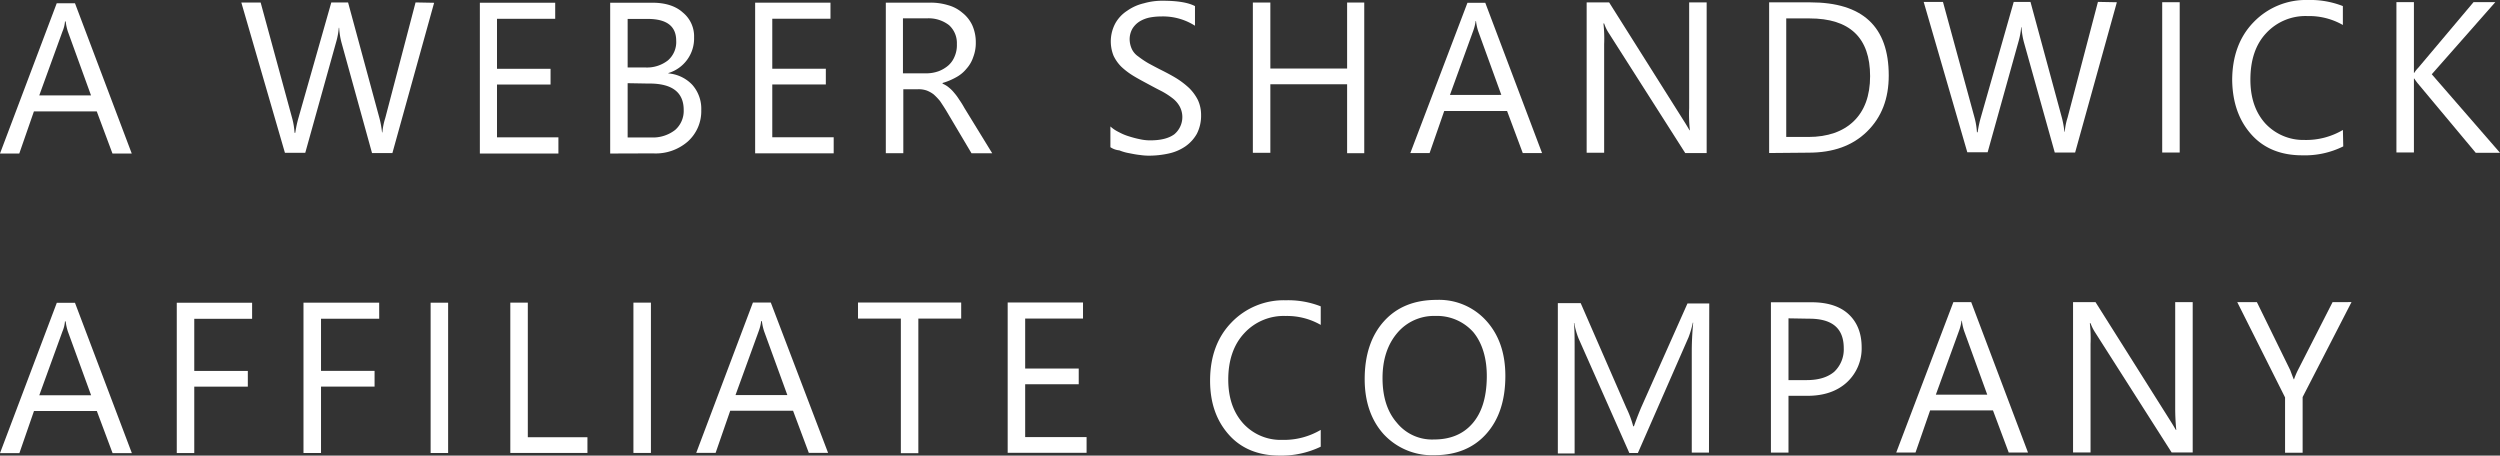 <?xml version="1.0" encoding="UTF-8"?> <svg xmlns="http://www.w3.org/2000/svg" viewBox="0 0 700.2 127.61"><rect x="0" y="0" width="700.2" height="127.61" fill="#333333" stroke="none"/> <defs> <style>.cls-1{fill:#fff;}</style> </defs> <title>Ресурс 6</title> <g id="Слой_2" data-name="Слой 2"> <g id="Слой_1-2" data-name="Слой 1"> <g id="Слой_1-2-2" data-name="Слой 1-2"> <path class="cls-1" d="M36.9,43H31.5l-4.4-11.8H9.5L5.4,43H0L15.89.91H21ZM25.49,26.71,19,8.81a14,14,0,0,1-.6-2.8h-.2a8.87,8.87,0,0,1-.7,2.8L11,26.71Z"></path> <path class="cls-1" d="M121.59.78,109.9,42.88h-5.7L95.69,12.09a20.32,20.32,0,0,1-.7-4.3h-.1a20.73,20.73,0,0,1-.8,4.2L85.5,42.79H79.8L67.59.7H73L81.8,33a20.48,20.48,0,0,1,.7,4.2h.2a31.48,31.48,0,0,1,.9-4.2L92.79.69h4.7l8.81,32.49a26.62,26.62,0,0,1,.7,3.9h.1a17.73,17.73,0,0,1,.8-4L116.39.68Z"></path> <path class="cls-1" d="M156.4,43h-22V.77h21.1v4.5h-16.3v14h15v4.4h-15v14.8h17.2V43Z"></path> <path class="cls-1" d="M170.9,43V.76h11.8c3.6,0,6.5.9,8.5,2.7a8.62,8.62,0,0,1,3.2,7,10.12,10.12,0,0,1-7.2,10v.1a10.37,10.37,0,0,1,6.7,3.2,10.11,10.11,0,0,1,2.51,7.09,11.4,11.4,0,0,1-3.8,8.81,13.67,13.67,0,0,1-9.7,3.3Zm4.89-37.7v13.6h5a9.51,9.51,0,0,0,6.3-2,6.79,6.79,0,0,0,2.3-5.5c0-4.1-2.7-6.1-8-6.1Zm0,18v15.2h6.6a10.12,10.12,0,0,0,6.7-2.1,7.08,7.08,0,0,0,2.4-5.6c0-5-3.31-7.5-10-7.4Z"></path> <path class="cls-1" d="M233.5,42.94h-22V.75h21.1v4.5h-16.3v14h15v4.4h-15v14.8h17.2v4.5Z"></path> <path class="cls-1" d="M277.9,42.93h-5.8l-7-11.8c-.6-1-1.2-1.9-1.8-2.8a16.26,16.26,0,0,0-1.81-1.9,7.81,7.81,0,0,0-2-1.1A6.88,6.88,0,0,0,257,25h-4v17.9h-4.9V.74h12.4a16.79,16.79,0,0,1,5,.7,10.27,10.27,0,0,1,4,2.1,9.66,9.66,0,0,1,2.8,3.5,11.62,11.62,0,0,1,1,4.9,10.88,10.88,0,0,1-.7,4,9.16,9.16,0,0,1-1.9,3.3,9.55,9.55,0,0,1-2.9,2.4,18,18,0,0,1-3.8,1.6v.2a6.7,6.7,0,0,1,1.8,1.1,9.27,9.27,0,0,1,1.4,1.4,14.17,14.17,0,0,1,1.41,1.9,25.16,25.16,0,0,1,1.5,2.4Zm-25-37.69v15.3h6.6a10.16,10.16,0,0,0,3.4-.6,9.19,9.19,0,0,0,2.7-1.6,6.77,6.77,0,0,0,1.8-2.6,7.89,7.89,0,0,0,.6-3.4,6.75,6.75,0,0,0-2.2-5.3,9.33,9.33,0,0,0-6.2-1.9h-6.7Z"></path> <path class="cls-1" d="M311,41.22v-5.8a10,10,0,0,0,2.4,1.6,14.76,14.76,0,0,0,2.9,1.2,28.06,28.06,0,0,0,3.1.8,12.68,12.68,0,0,0,2.8.29c3,0,5.2-.6,6.7-1.7a6.29,6.29,0,0,0,1.5-7.8,7.4,7.4,0,0,0-2-2.3,21.05,21.05,0,0,0-3.11-2c-1.2-.6-2.5-1.3-3.8-2s-2.8-1.49-4.1-2.29a20.44,20.44,0,0,1-3.3-2.5,11,11,0,0,1-2.2-3.1,10.74,10.74,0,0,1,.5-9.1,10,10,0,0,1,3.3-3.5,13.31,13.31,0,0,1,4.7-2.1,18.47,18.47,0,0,1,5.3-.71q6.15,0,9,1.5v5.5a16.61,16.61,0,0,0-9.5-2.6,17.33,17.33,0,0,0-3.2.3A8.87,8.87,0,0,0,319.19,6a6.36,6.36,0,0,0-2,2,6,6,0,0,0-.8,2.9,6.71,6.71,0,0,0,.6,2.8,5.2,5.2,0,0,0,1.8,2.1,25.88,25.88,0,0,0,2.8,1.89c1.1.6,2.4,1.3,3.8,2s2.9,1.5,4.2,2.3a23.27,23.27,0,0,1,3.5,2.7A12.94,12.94,0,0,1,335.5,28a9.9,9.9,0,0,1,.9,4.2,11.11,11.11,0,0,1-1.2,5.3A10.74,10.74,0,0,1,332,41a13.11,13.11,0,0,1-4.7,2,26,26,0,0,1-5.6.6,17.64,17.64,0,0,1-2.4-.19c-1-.1-2-.3-3-.5a12.9,12.9,0,0,1-2.8-.8A5.24,5.24,0,0,1,311,41.22Z"></path> <path class="cls-1" d="M382.2,42.9h-4.9V23.6h-21.5V42.8h-4.9V.71h4.9V19.2h21.5V.7h4.8V42.9Z"></path> <path class="cls-1" d="M431.9,42.88h-5.4l-4.4-11.8H404.5l-4.1,11.8H395L411,.79h5Zm-11.41-16.3L414,8.69a14,14,0,0,1-.6-2.8h-.1a12.76,12.76,0,0,1-.7,2.8l-6.5,17.9Z"></path> <path class="cls-1" d="M478,42.87h-6L450.59,9.27a11.26,11.26,0,0,1-1.3-2.7h-.2a37.5,37.5,0,0,1,.2,5.8v30.4h-4.9V.68h6.3l20.81,33c.9,1.4,1.4,2.3,1.7,2.8h.1a42.37,42.37,0,0,1-.2-6.2V.67H478v42.2Z"></path> <path class="cls-1" d="M495.5,42.86V.66H507c14.7,0,22,6.79,22,20.49,0,6.5-2,11.7-6.09,15.7s-9.5,5.9-16.3,5.91l-11.1.1Zm4.79-37.7v33.2h6.2c5.4,0,9.7-1.51,12.7-4.41s4.59-7.1,4.59-12.6c0-10.8-5.7-16.2-17-16.19Z"></path> <path class="cls-1" d="M592.89.63,581.2,42.73h-5.7l-8.61-30.79a20.32,20.32,0,0,1-.7-4.3h-.1a20.73,20.73,0,0,1-.8,4.2l-8.59,30.8H551L538.79.55h5.4L553,32.84a20.48,20.48,0,0,1,.7,4.2h.2a31.48,31.48,0,0,1,.9-4.2L564,.54h4.7L577.5,33a26.62,26.62,0,0,1,.7,3.9h.1a17.73,17.73,0,0,1,.8-4L587.59.53Z"></path> <path class="cls-1" d="M610.49.62v42.1h-4.9V.62Z"></path> <path class="cls-1" d="M656.3,41a24.14,24.14,0,0,1-11.5,2.5c-5.9,0-10.7-1.89-14.2-5.79s-5.3-8.9-5.41-15.2c0-6.7,2-12.2,6-16.3A20.3,20.3,0,0,1,646.39,0a25,25,0,0,1,9.8,1.7V7a19,19,0,0,0-9.9-2.5,15,15,0,0,0-11.6,4.81c-3,3.2-4.4,7.6-4.4,13q0,7.65,4.21,12.3a14.54,14.54,0,0,0,10.9,4.59,20.28,20.28,0,0,0,10.8-2.8l.1,4.6Z"></path> <path class="cls-1" d="M700.2,42.79h-6.8L677.29,23.5a14.31,14.31,0,0,1-1.1-1.5h-.1V42.7h-4.9V.6h4.9V20.4h.1a7.55,7.55,0,0,1,1.1-1.4L692.79.6h6.1l-17.8,20.2Z"></path> <path class="cls-1" d="M36.93,126.91h-5.4l-4.41-11.8H9.52L5.43,126.92H0L15.91,84.81H21Zm-11.41-16.2L19,92.81a14.78,14.78,0,0,1-.61-2.8h-.2a8.59,8.59,0,0,1-.69,2.8L11,110.71Z"></path> <path class="cls-1" d="M70.61,89.29H54.41v14.6h15v4.4h-15v18.6h-4.9l0-42.1h21.1v4.5Z"></path> <path class="cls-1" d="M106.21,89.28H89.91v14.6h15v4.4h-15v18.6H85l0-42.1h21.2Z"></path> <path class="cls-1" d="M125.51,84.78l0,42.1h-4.9l0-42.1Z"></path> <path class="cls-1" d="M164.53,126.86h-21.6l0-42.1h4.9l0,37.7h16.7v4.4Z"></path> <path class="cls-1" d="M182.31,84.76l0,42.1h-4.9l0-42.1Z"></path> <path class="cls-1" d="M231.93,126.84h-5.4l-4.41-11.8h-17.6l-4.09,11.8H195l15.88-42.11h5Zm-11.41-16.19L214,92.75a14.78,14.78,0,0,1-.61-2.8h-.2a12.21,12.21,0,0,1-.69,2.8l-6.5,17.9Z"></path> <path class="cls-1" d="M269.21,89.23h-12l0,37.7h-4.9l0-37.7h-12v-4.5h28.9Z"></path> <path class="cls-1" d="M304.33,126.82h-22.1l0-42.1h21.1v4.5h-16.2v14h15v4.4h-15v14.8h17.2v4.4Z"></path> <path class="cls-1" d="M369.93,125.1a25.38,25.38,0,0,1-11.5,2.5c-5.9,0-10.7-1.89-14.2-5.79s-5.31-8.9-5.31-15.2c0-6.7,2-12.2,6-16.3a20.27,20.27,0,0,1,15.19-6.21,25,25,0,0,1,9.8,1.7V91a18.91,18.91,0,0,0-9.81-2.5,15,15,0,0,0-11.59,4.81c-3,3.2-4.5,7.6-4.5,13q0,7.65,4.2,12.3a14.18,14.18,0,0,0,10.91,4.59,20.22,20.22,0,0,0,10.79-2.8v4.7Z"></path> <path class="cls-1" d="M401.73,127.49a18.44,18.44,0,0,1-14.21-5.9c-3.5-3.89-5.3-9.09-5.3-15.39q0-10.2,5.39-16.21c3.6-4,8.5-6,14.8-6a17.79,17.79,0,0,1,13.9,5.89c3.51,3.9,5.31,9,5.31,15.4,0,6.9-1.8,12.3-5.4,16.3S407.73,127.49,401.73,127.49Zm.28-39a13.43,13.43,0,0,0-10.69,4.8c-2.7,3.2-4.1,7.4-4.1,12.6s1.3,9.4,4,12.5a12.68,12.68,0,0,0,10.41,4.7q6.9,0,10.79-4.5c2.6-3,3.9-7.21,4-12.71S415.12,96,412.62,93A13.61,13.61,0,0,0,402,88.49Z"></path> <path class="cls-1" d="M478.63,126.77h-4.8V98.57c0-2.2.1-5,.4-8.2h-.1a27.69,27.69,0,0,1-1.2,4.1l-14.19,32.4h-2.4L442.12,94.78a21.09,21.09,0,0,1-1.2-4.3h-.1c.2,1.7.2,4.4.2,8.3V127h-4.7l0-42.1h6.4l12.81,29.39a28.2,28.2,0,0,1,1.9,5.1h.2c.8-2.3,1.5-4,2-5.2l13-29.2h6.1l-.08,41.8Z"></path> <path class="cls-1" d="M500.92,110.86v15.9H496l0-42.1h11.4c4.4,0,7.9,1.09,10.3,3.29s3.71,5.3,3.71,9.3a12.92,12.92,0,0,1-4.1,9.8c-2.7,2.5-6.4,3.8-11,3.81Zm0-21.7v17.3H506c3.4,0,5.9-.81,7.7-2.31a8.61,8.61,0,0,0,2.7-6.6c0-5.6-3.21-8.3-9.71-8.29Z"></path> <path class="cls-1" d="M568,126.74h-5.4l-4.41-11.8h-17.6l-4.09,11.8h-5.4l16-42.11h5Zm-11.41-16.2-6.5-17.9a14.78,14.78,0,0,1-.61-2.8h-.1a12.21,12.21,0,0,1-.69,2.8l-6.5,17.9Z"></path> <path class="cls-1" d="M614.23,126.72h-6L586.82,93.13a12.64,12.64,0,0,1-1.3-2.6h-.2a37.5,37.5,0,0,1,.2,5.8v30.4h-4.9l0-42.1h6.3l20.81,33c.9,1.4,1.4,2.3,1.7,2.8h.1c-.2-2.1-.3-4.1-.3-6.2V84.62h4.9l0,42.1Z"></path> <path class="cls-1" d="M658.61,84.61l-13.69,26.6v15.6H640v-15.5L626.61,84.62h5.5l9.31,19c.1.2.4,1.1,1,2.6h.1a20.29,20.29,0,0,1,1.1-2.6l9.69-19Z"></path> </g> </g> </g> </svg> 